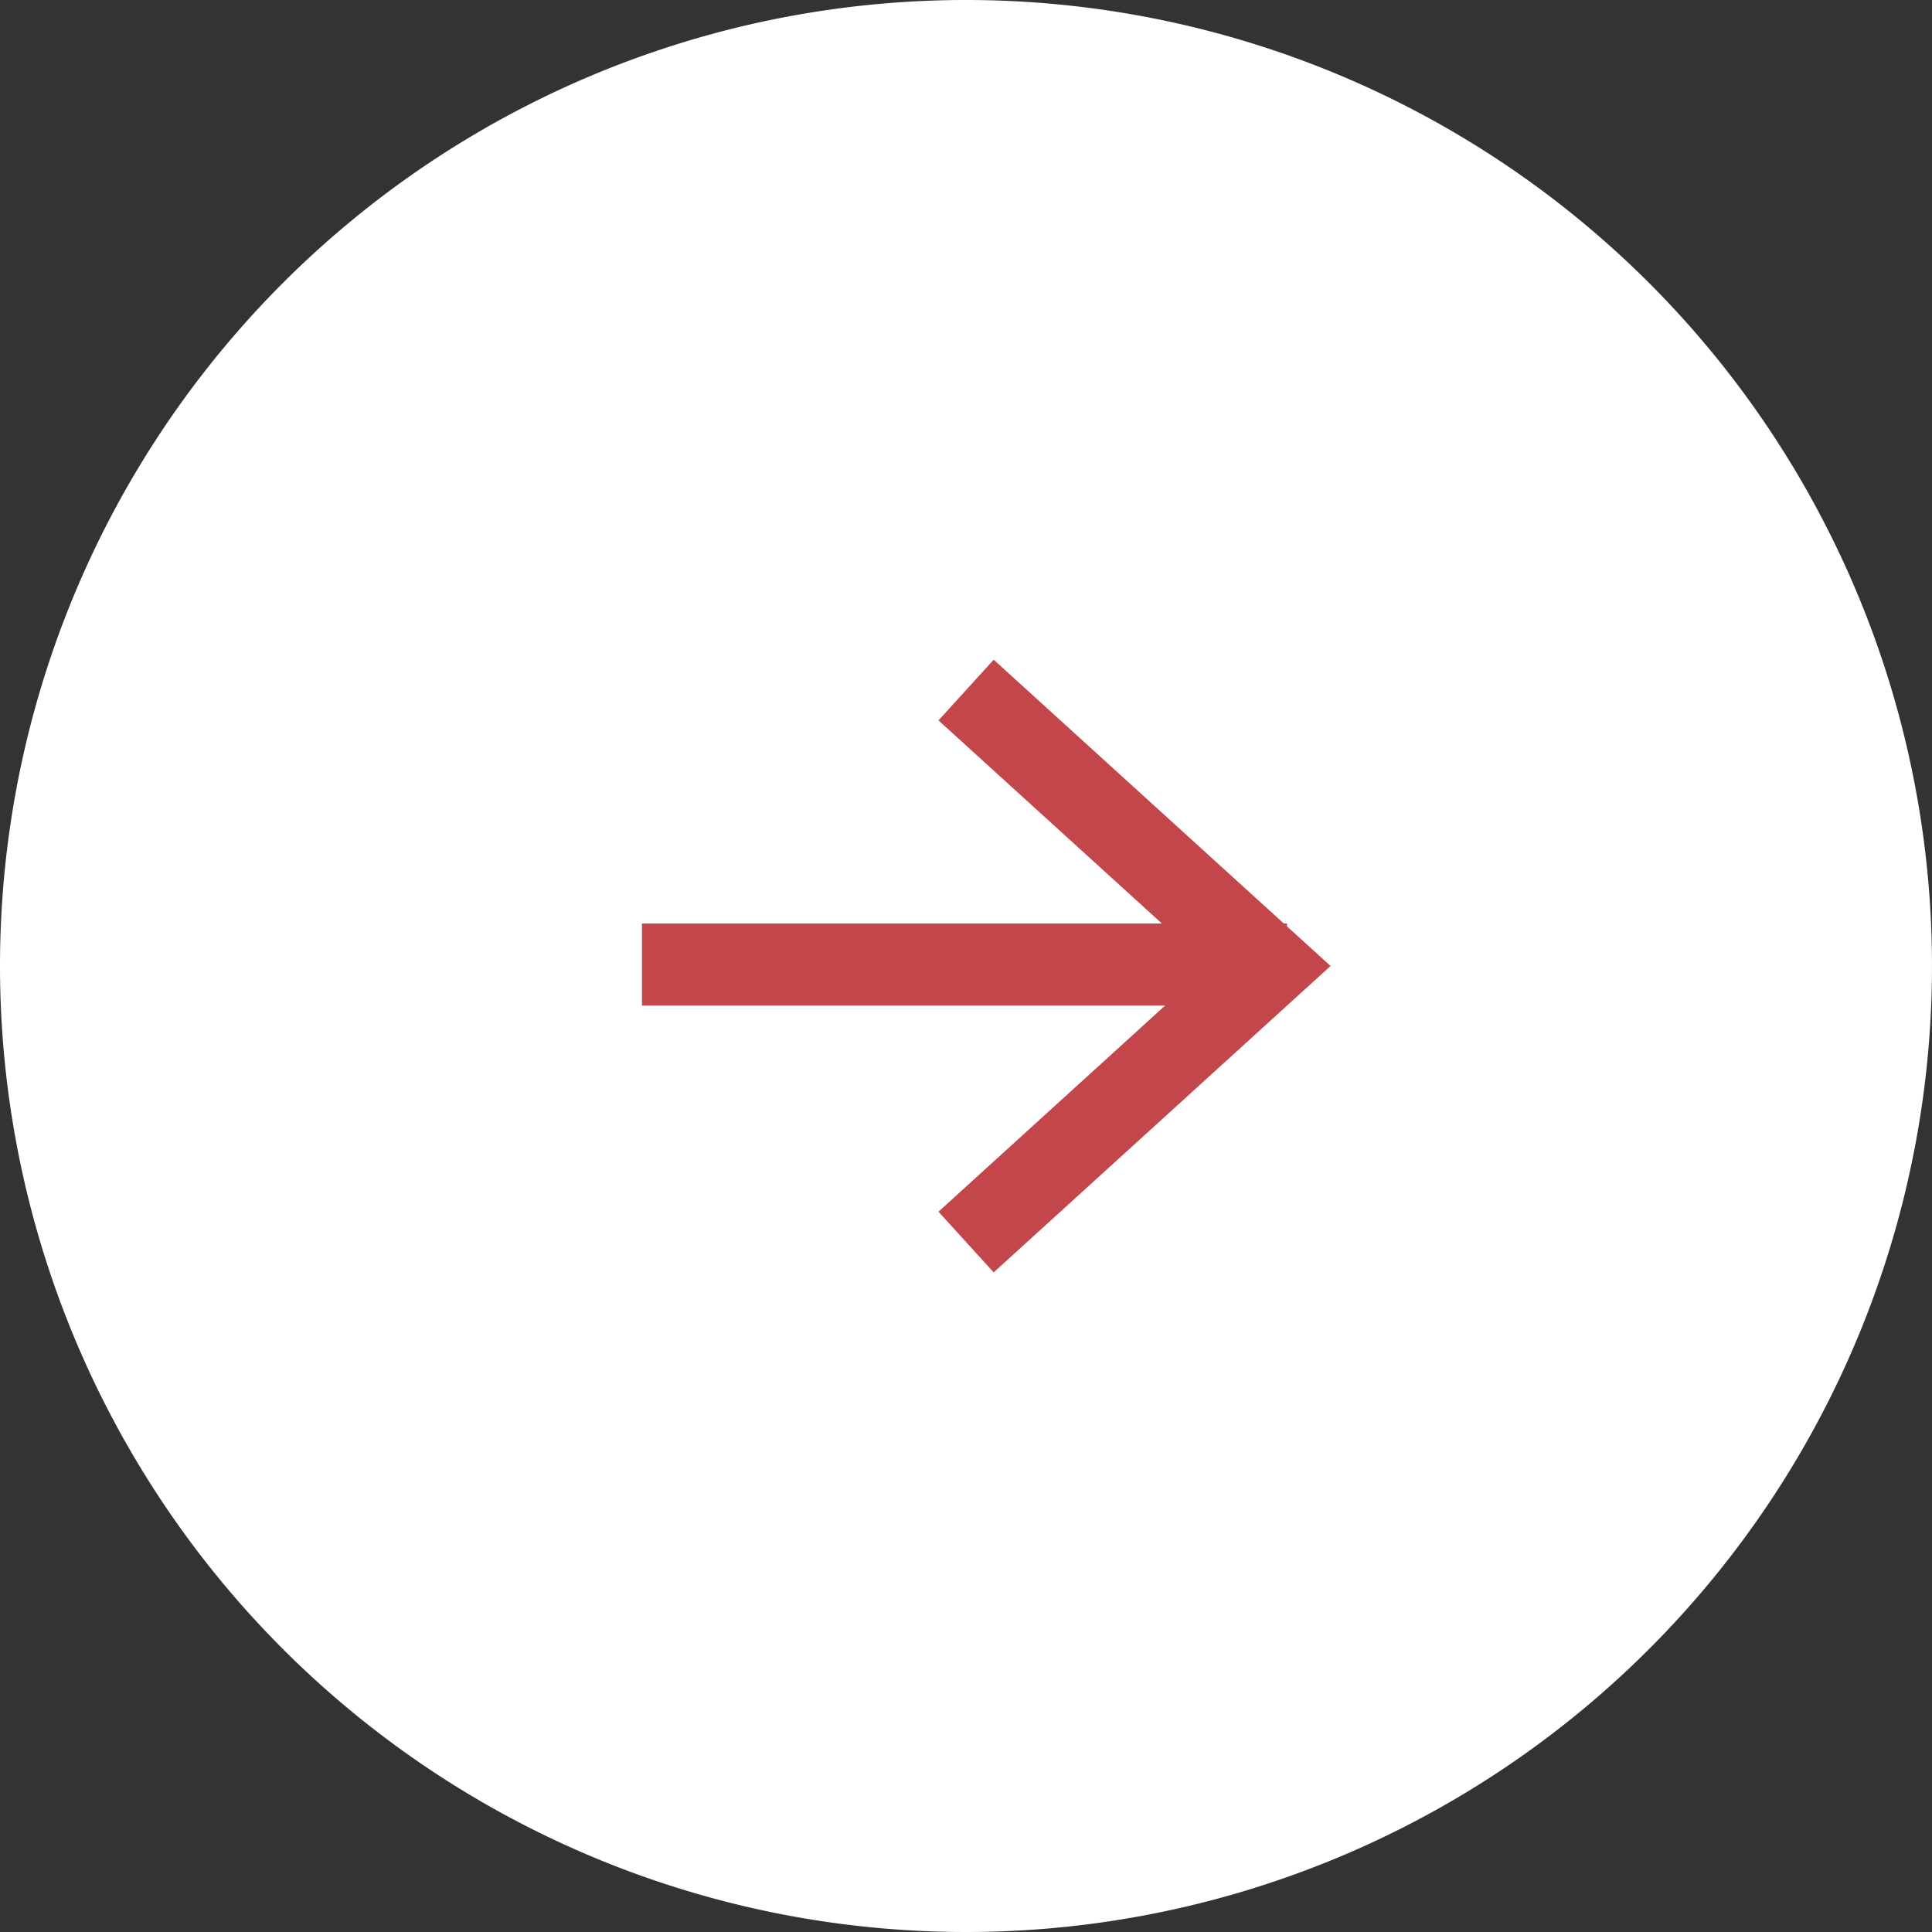 <svg xmlns="http://www.w3.org/2000/svg" width="23.552" height="23.552"><rect width="100%" height="100%" fill="#333333" stroke="none"/><g data-name="グループ 5988"><path data-name="パス 12964" d="M11.776 23.552A11.776 11.776 0 100 11.776a11.776 11.776 0 0011.776 11.776z" fill="#fff"/><g data-name="グループ 5941" fill="none" stroke="#c2464a"><path data-name="線 577" d="M7.826 11.758h7.863"/><path data-name="パス 12932" d="M11.777 15.141l3.7-3.365-3.7-3.364"/></g></g></svg>